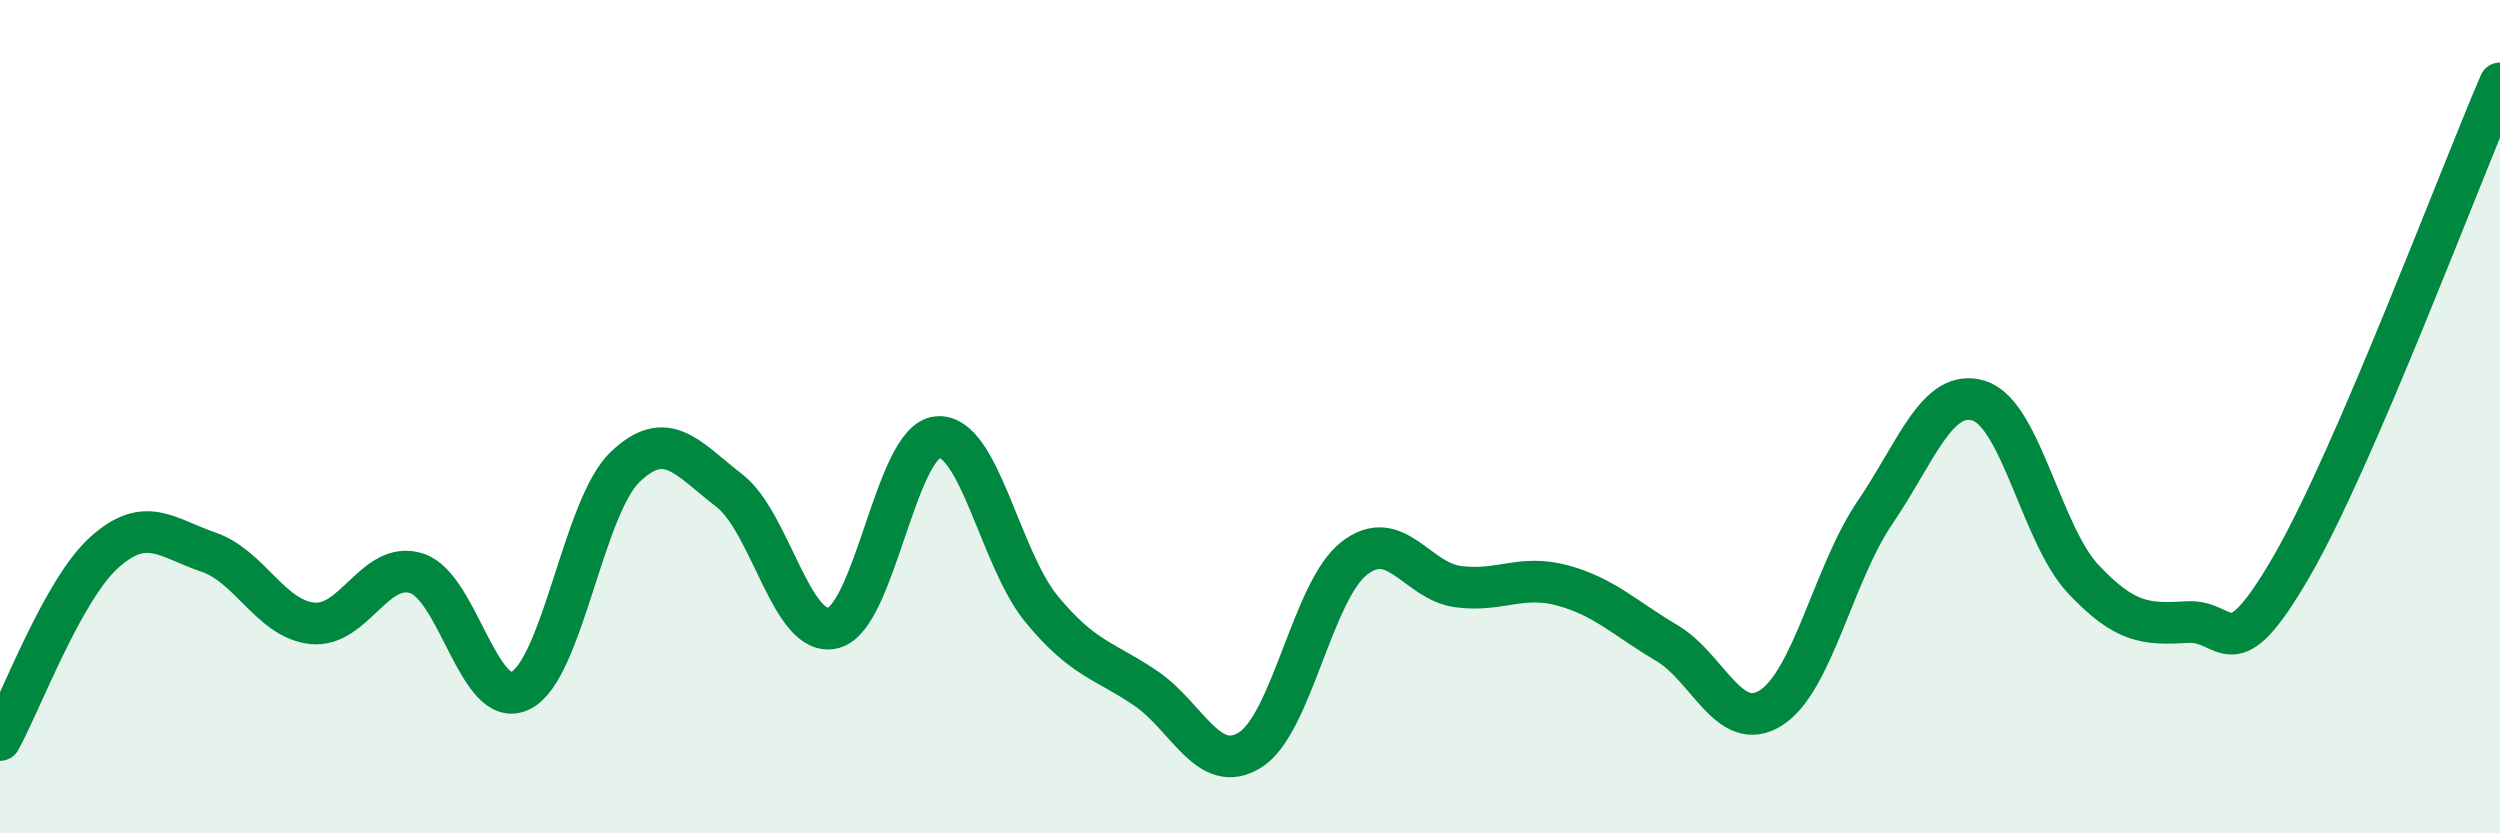
    <svg width="60" height="20" viewBox="0 0 60 20" xmlns="http://www.w3.org/2000/svg">
      <path
        d="M 0,17.76 C 0.5,16.86 1.5,14.16 2.5,13.26 C 3.5,12.36 4,12.91 5,13.25 C 6,13.59 6.5,14.86 7.5,14.96 C 8.5,15.06 9,13.44 10,13.76 C 11,14.08 11.5,17.08 12.5,16.57 C 13.5,16.06 14,12.17 15,11.21 C 16,10.25 16.5,11 17.5,11.77 C 18.5,12.54 19,15.33 20,15.07 C 21,14.81 21.5,10.58 22.5,10.49 C 23.5,10.4 24,13.41 25,14.62 C 26,15.83 26.5,15.84 27.5,16.52 C 28.5,17.2 29,18.62 30,18 C 31,17.38 31.5,14.18 32.5,13.4 C 33.5,12.62 34,13.95 35,14.08 C 36,14.21 36.5,13.78 37.5,14.05 C 38.5,14.32 39,14.84 40,15.43 C 41,16.02 41.5,17.62 42.5,16.99 C 43.5,16.36 44,13.77 45,12.3 C 46,10.83 46.5,9.3 47.5,9.62 C 48.5,9.94 49,12.84 50,13.9 C 51,14.96 51.5,14.99 52.5,14.93 C 53.5,14.87 53.5,16.18 55,13.59 C 56.5,11 59,4.32 60,2L60 20L0 20Z"
        fill="#008740"
        opacity="0.1"
        stroke-linecap="round"
        stroke-linejoin="round"
      />
      <path
        d="M 0,17.76 C 0.5,16.86 1.5,14.16 2.5,13.26 C 3.5,12.36 4,12.91 5,13.25 C 6,13.59 6.5,14.86 7.5,14.96 C 8.5,15.06 9,13.44 10,13.76 C 11,14.08 11.5,17.08 12.5,16.57 C 13.5,16.06 14,12.17 15,11.21 C 16,10.25 16.5,11 17.5,11.77 C 18.5,12.54 19,15.33 20,15.07 C 21,14.81 21.5,10.58 22.5,10.49 C 23.5,10.4 24,13.41 25,14.62 C 26,15.83 26.5,15.84 27.5,16.52 C 28.5,17.2 29,18.62 30,18 C 31,17.38 31.5,14.18 32.5,13.4 C 33.5,12.62 34,13.95 35,14.08 C 36,14.21 36.5,13.78 37.5,14.05 C 38.5,14.32 39,14.84 40,15.43 C 41,16.02 41.5,17.62 42.5,16.99 C 43.5,16.36 44,13.77 45,12.3 C 46,10.83 46.5,9.3 47.5,9.62 C 48.5,9.94 49,12.84 50,13.9 C 51,14.96 51.5,14.99 52.5,14.93 C 53.5,14.87 53.5,16.18 55,13.59 C 56.5,11 59,4.32 60,2"
        stroke="#008740"
        stroke-width="1"
        fill="none"
        stroke-linecap="round"
        stroke-linejoin="round"
      />
    </svg>
  